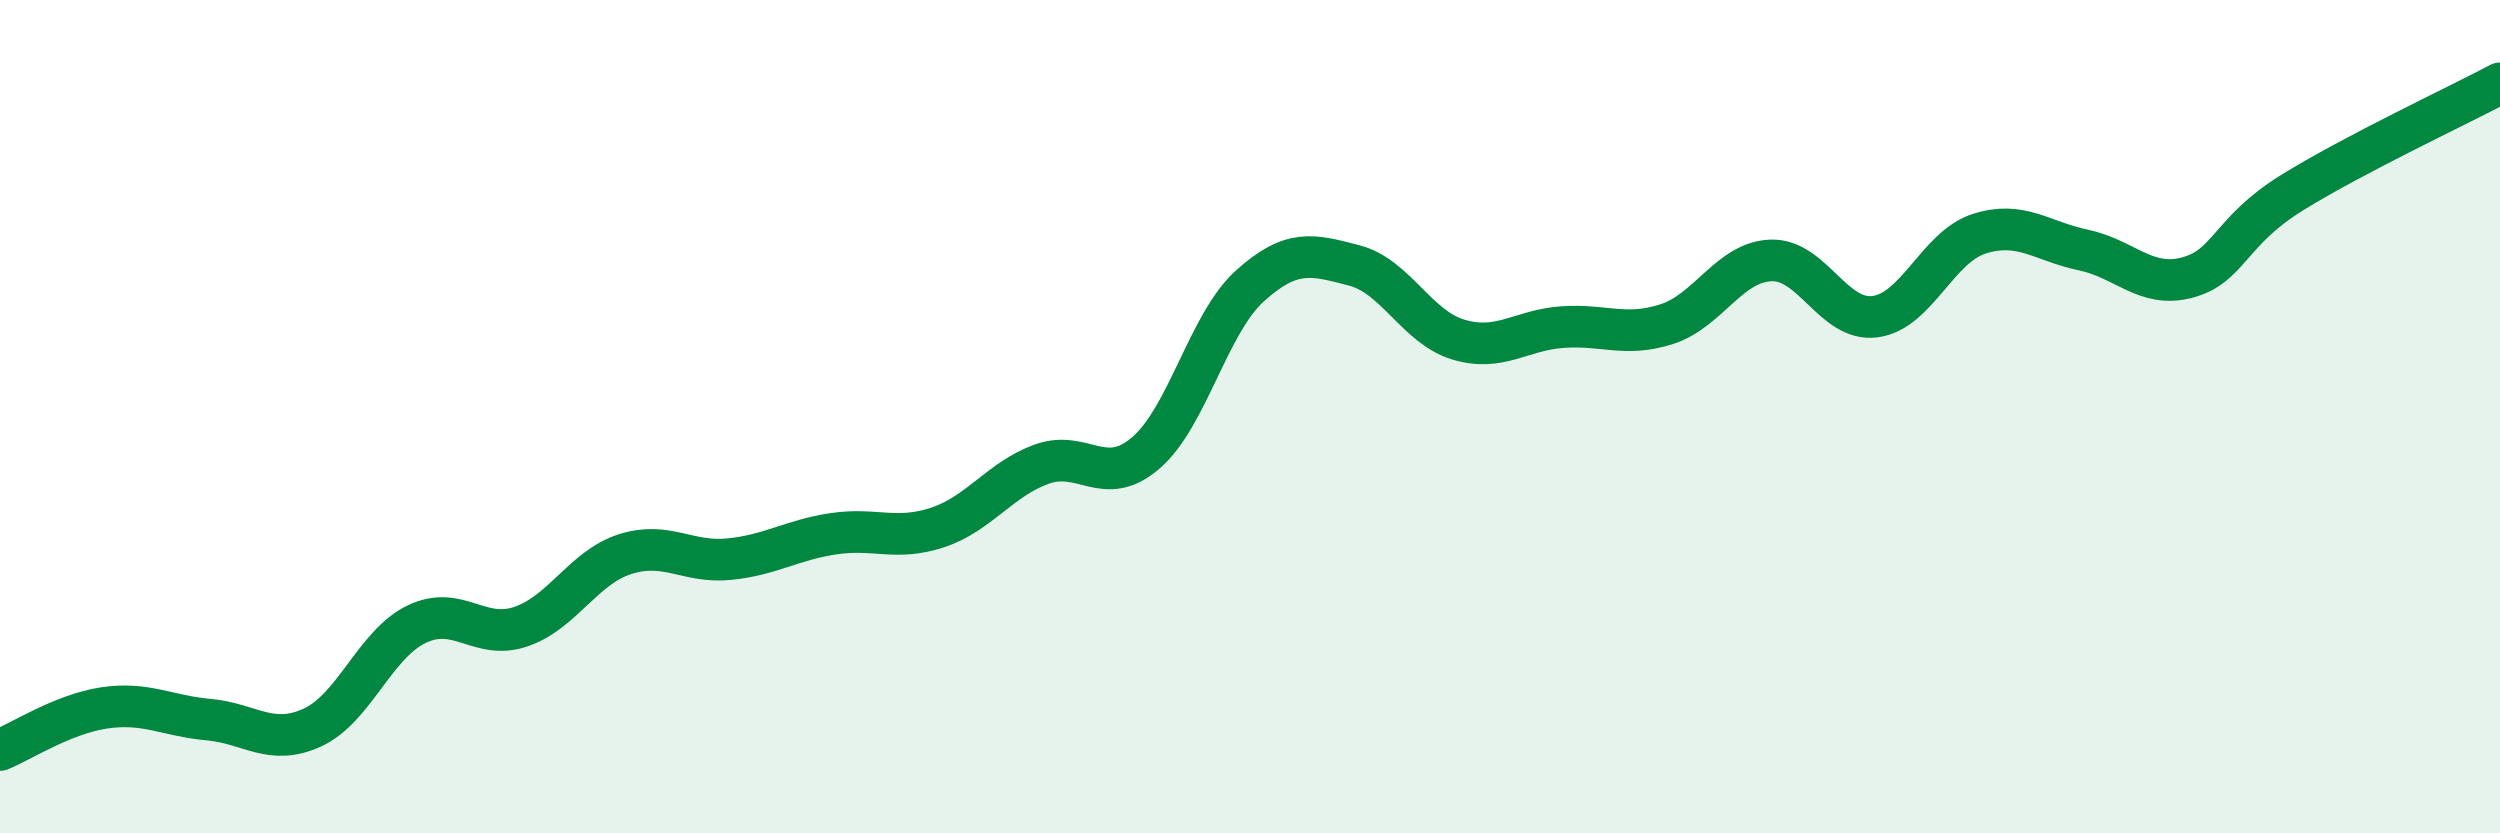 
    <svg width="60" height="20" viewBox="0 0 60 20" xmlns="http://www.w3.org/2000/svg">
      <path
        d="M 0,18 C 0.5,17.8 1.5,17.14 2.5,16.99 C 3.5,16.84 4,17.18 5,17.27 C 6,17.36 6.5,17.92 7.5,17.46 C 8.5,17 9,15.46 10,14.98 C 11,14.5 11.5,15.38 12.5,15.04 C 13.5,14.7 14,13.62 15,13.3 C 16,12.98 16.5,13.52 17.5,13.42 C 18.5,13.32 19,12.96 20,12.81 C 21,12.66 21.5,12.99 22.5,12.66 C 23.5,12.33 24,11.5 25,11.14 C 26,10.78 26.5,11.73 27.5,10.87 C 28.5,10.01 29,7.76 30,6.86 C 31,5.96 31.5,6.11 32.5,6.37 C 33.5,6.63 34,7.85 35,8.15 C 36,8.45 36.5,7.92 37.5,7.85 C 38.5,7.78 39,8.1 40,7.78 C 41,7.46 41.5,6.29 42.5,6.25 C 43.5,6.21 44,7.73 45,7.6 C 46,7.47 46.5,5.93 47.5,5.61 C 48.5,5.29 49,5.79 50,6 C 51,6.21 51.5,6.93 52.5,6.66 C 53.5,6.39 53.5,5.56 55,4.63 C 56.5,3.7 59,2.53 60,2L60 20L0 20Z"
        fill="#008740"
        opacity="0.1"
        stroke-linecap="round"
        stroke-linejoin="round"
      />
      <path
        d="M 0,18 C 0.5,17.8 1.5,17.14 2.5,16.99 C 3.5,16.84 4,17.18 5,17.27 C 6,17.36 6.5,17.92 7.5,17.46 C 8.5,17 9,15.46 10,14.98 C 11,14.5 11.5,15.38 12.5,15.04 C 13.5,14.7 14,13.62 15,13.3 C 16,12.98 16.5,13.52 17.5,13.42 C 18.5,13.32 19,12.96 20,12.81 C 21,12.66 21.5,12.99 22.5,12.66 C 23.5,12.33 24,11.5 25,11.14 C 26,10.78 26.5,11.73 27.5,10.87 C 28.5,10.01 29,7.76 30,6.86 C 31,5.96 31.5,6.11 32.5,6.37 C 33.5,6.63 34,7.85 35,8.15 C 36,8.45 36.5,7.92 37.5,7.85 C 38.5,7.78 39,8.1 40,7.78 C 41,7.46 41.5,6.29 42.5,6.25 C 43.5,6.21 44,7.73 45,7.6 C 46,7.47 46.5,5.93 47.5,5.61 C 48.5,5.29 49,5.79 50,6 C 51,6.21 51.5,6.93 52.5,6.66 C 53.5,6.39 53.5,5.56 55,4.63 C 56.5,3.7 59,2.53 60,2"
        stroke="#008740"
        stroke-width="1"
        fill="none"
        stroke-linecap="round"
        stroke-linejoin="round"
      />
    </svg>
  